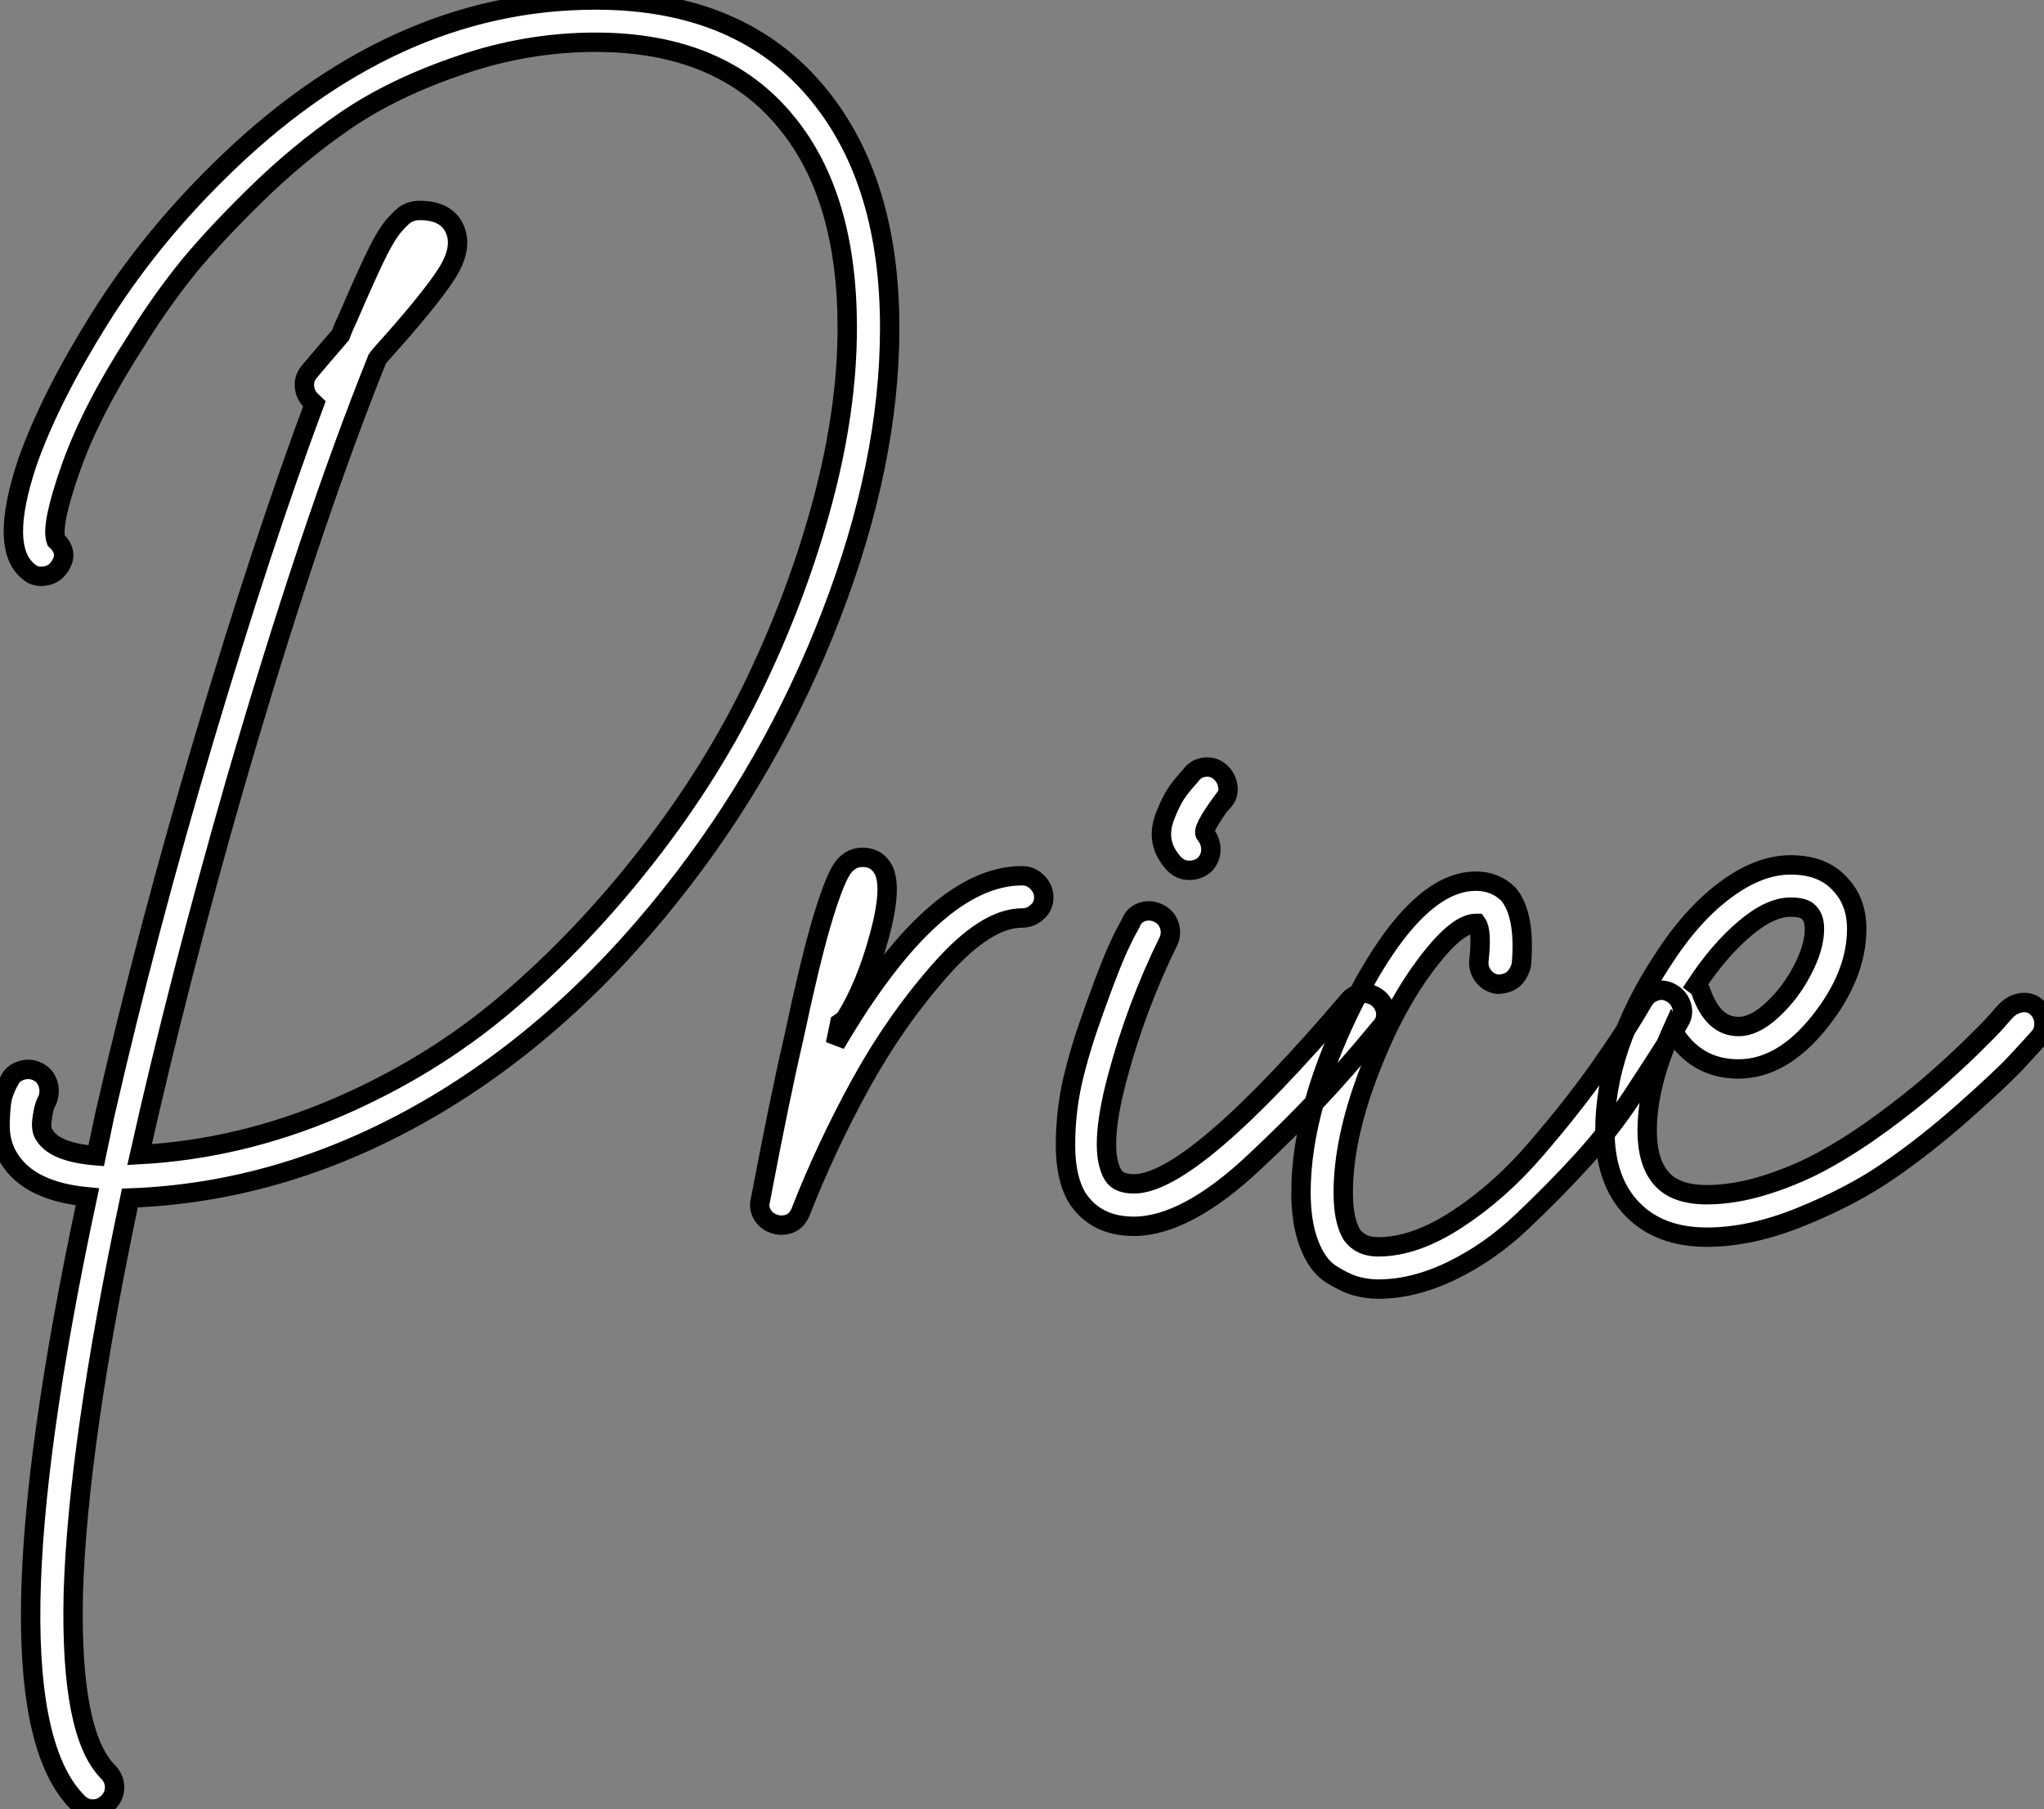<?xml version="1.0" standalone="no"?>
<svg xmlns="http://www.w3.org/2000/svg" viewBox="2.319 -63.22 105.454 93.35"><rect x="2.319" y="-63.22" width="105.454" height="93.35" fill="#808080" stroke="none"/><path d="M44.58-58.30L44.58-58.30Q48.22-53.82 48.22-46.31L48.22-46.31Q48.22-39.31 45.19-31.47Q42.17-23.63 36.96-17.08L36.96-17.08Q31.14-9.74 23.94-5.71Q16.74-1.68 9.02-1.40L9.02-1.40Q6.33 11.31 6.10 19.04L6.10 19.04Q5.94 26.26 7.90 28.22L7.90 28.22Q8.23 28.56 8.23 29.01Q8.23 29.46 7.90 29.79Q7.56 30.13 7.11 30.13Q6.66 30.13 6.33 29.79L6.33 29.79Q1.23 24.70 6.83-1.46L6.83-1.46Q3.86-1.74 2.80-3.42L2.80-3.42Q2.30-4.20 2.32-5.26Q2.35-6.33 2.49-6.75Q2.63-7.17 2.80-7.45L2.80-7.45Q2.97-7.84 3.42-7.98Q3.86-8.12 4.26-7.92Q4.65-7.73 4.79-7.31Q4.93-6.89 4.76-6.44L4.76-6.44Q4.70-6.38 4.62-6.13Q4.54-5.88 4.48-5.38Q4.42-4.87 4.65-4.59L4.65-4.59Q5.21-3.75 7.28-3.58L7.28-3.58Q7.50-4.65 7.73-5.71L7.73-5.71Q9.91-15.23 12.88-25.20Q15.85-35.17 18.54-42.39L18.54-42.39Q18.48-42.45 18.42-42.50L18.42-42.50Q18.09-42.78 18.03-43.23Q17.98-43.68 18.26-44.02L18.26-44.02Q18.82-44.69 19.88-45.92L19.88-45.92Q20.05-46.37 20.27-46.82L20.27-46.82Q21.06-48.66 21.62-49.84Q22.18-51.02 22.62-51.55Q23.07-52.08 23.35-52.22Q23.63-52.36 23.97-52.36L23.97-52.36Q25.37-52.36 25.79-51.38Q26.21-50.40 25.34-49.06Q24.47-47.71 21.95-44.91L21.95-44.91Q21.90-44.86 21.78-44.69L21.78-44.69Q18.31-36.06 14.45-22.79L14.45-22.79Q11.54-12.66 9.52-3.64L9.52-3.64Q14.67-3.92 19.60-6.02Q24.53-8.12 28.45-11.45Q32.37-14.78 35.73-19.10Q39.09-23.41 41.30-28.03Q43.51-32.65 44.77-37.38Q46.03-42.11 46.03-46.31L46.03-46.31Q46.03-53.09 42.90-56.90L42.90-56.90Q39.54-61.04 33.04-61.04L33.04-61.04Q29.51-61.04 26.07-59.86Q22.62-58.69 20.16-57.01Q17.70-55.33 15.37-53.03Q13.05-50.74 11.73-49.06Q10.42-47.38 9.35-45.64L9.35-45.64Q7.06-42.11 5.99-39.12Q4.93-36.12 5.21-35.34L5.21-35.34Q5.94-34.66 5.32-33.88L5.32-33.88Q5.04-33.54 4.59-33.49Q4.14-33.43 3.81-33.71L3.81-33.71Q2.24-34.94 3.75-39.42L3.75-39.42Q4.93-42.73 7.45-46.76Q9.97-50.79 13.55-54.32L13.55-54.32Q22.51-63.22 33.04-63.22L33.04-63.22Q40.60-63.22 44.58-58.30ZM55.05-18.03L55.05-18.03Q55.50-18.03 55.83-17.70Q56.17-17.36 56.17-16.91Q56.17-16.46 55.83-16.16Q55.50-15.85 55.05-15.85L55.05-15.85Q53.20-15.85 50.85-13.19Q48.50-10.53 46.70-7.25Q44.91-3.98 43.62-0.67L43.62-0.67Q43.34 0 42.62 0L42.62 0Q42.45 0 42.28-0.06L42.28-0.06Q41.89-0.17 41.66-0.53Q41.44-0.90 41.55-1.29L41.55-1.29Q42.56-6.61 43.29-9.74L43.29-9.74Q44.07-13.44 44.69-15.57L44.69-15.57Q45.25-17.47 45.67-18.23Q46.09-18.98 46.82-18.98L46.82-18.98Q47.54-18.98 47.88-18.37L47.88-18.37Q48.38-17.47 47.68-14.90Q46.98-12.32 45.92-10.64L45.92-10.64Q45.81-10.53 45.64-10.42L45.64-10.42Q45.53-9.91 45.42-9.35L45.42-9.35Q50.51-18.03 55.05-18.03ZM72.63-11.96Q73.08-11.98 73.42-11.70Q73.75-11.42 73.81-10.98Q73.86-10.53 73.53-10.19L73.53-10.19Q71.68-7.95 70.25-6.44Q68.82-4.93 67.06-3.28Q65.30-1.62 63.73-0.78Q62.16 0.06 60.82 0.06L60.82 0.06Q58.86 0.06 57.90-1.40L57.90-1.40Q57.29-2.41 57.29-4.12Q57.29-5.82 57.65-7.42Q58.02-9.02 58.69-10.89Q59.36-12.77 59.78-13.78Q60.20-14.78 60.65-15.57L60.65-15.57Q60.82-16.02 61.24-16.16Q61.66-16.30 62.08-16.10Q62.50-15.90 62.64-15.48Q62.78-15.06 62.61-14.67L62.61-14.67Q60.93-11.26 59.95-7.56Q58.97-3.86 59.75-2.58L59.75-2.58Q60.03-2.13 60.82-2.13L60.82-2.13Q63.84-2.13 71.90-11.59L71.90-11.59Q72.18-11.93 72.63-11.96ZM63.67-18.31L63.67-18.31Q63.22-18.31 62.89-18.65L62.89-18.65Q62.38-19.21 62.27-19.82Q62.16-20.44 62.44-21.14Q62.72-21.84 62.97-22.23Q63.22-22.62 63.73-23.18L63.73-23.18Q64.01-23.58 64.46-23.63Q64.90-23.69 65.24-23.41Q65.58-23.13 65.66-22.68Q65.74-22.23 65.46-21.90L65.46-21.90L65.41-21.90Q64.29-20.38 64.51-20.16L64.51-20.16Q64.79-19.82 64.79-19.38Q64.79-18.93 64.46-18.59L64.46-18.59Q64.12-18.31 63.67-18.31ZM87.72-12.07Q88.14-12.21 88.54-11.98Q88.93-11.76 89.07-11.34Q89.21-10.92 88.98-10.53L88.98-10.53Q88.70-10.02 88.23-9.27Q87.75-8.51 86.58-6.72Q85.40-4.93 83.97-3.36Q82.54-1.79 80.86-0.20Q79.18 1.40 77.22 2.35Q75.26 3.30 73.42 3.30L73.42 3.30Q72.86 3.30 72.27 3.14Q71.68 2.97 70.98 2.52Q70.28 2.07 69.86 0.98Q69.44-0.11 69.44-1.68L69.44-1.68Q69.44-6.16 72.30-11.76L72.30-11.76Q75.43-17.75 78.46-17.75L78.46-17.75Q79.46-17.75 80.14-17.08L80.14-17.08Q81.03-16.02 80.81-13.44L80.81-13.44Q80.75-13.16 80.58-12.91Q80.42-12.66 80.14-12.54Q79.86-12.43 79.58-12.43L79.58-12.43Q79.13-12.49 78.85-12.85Q78.57-13.22 78.62-13.66L78.62-13.66Q78.79-15.18 78.51-15.57L78.51-15.57Q78.46-15.57 78.46-15.57L78.46-15.57Q77.45-15.57 75.80-13.33Q74.14-11.09 72.88-7.73Q71.62-4.37 71.62-1.68L71.62-1.68Q71.62-0.22 72.07 0.50L72.07 0.50Q72.52 1.12 73.42 1.12L73.42 1.12Q75.32 1.12 77.50-0.31Q79.69-1.74 81.56-3.92Q83.44-6.10 84.81-8.04Q86.18-9.97 87.08-11.54L87.08-11.54Q87.30-11.93 87.72-12.07ZM106.62-11.48Q107.07-11.54 107.41-11.23Q107.74-10.92 107.77-10.47Q107.80-10.02 107.52-9.69L107.52-9.69Q107.07-9.18 106.34-8.40Q105.62-7.62 103.66-5.88Q101.70-4.14 99.79-2.83Q97.89-1.51 95.28-0.45Q92.68 0.62 90.38 0.62L90.38 0.62Q87.92 0.62 86.52-0.84Q85.12-2.30 85.12-4.87L85.12-4.87Q85.12-9.13 88.09-13.66L88.09-13.66Q89.60-16.02 91.34-17.30Q93.07-18.59 94.70-18.59L94.70-18.59Q96.38-18.59 97.27-17.58L97.27-17.58Q98.11-16.69 98.11-15.29L98.11-15.29Q98.11-12.88 96.18-10.47Q94.25-8.06 92.01-8.06L92.01-8.06Q89.77-8.06 88.59-10.08L88.59-10.08Q87.30-7.22 87.30-4.87L87.30-4.87Q87.30-3.25 88.03-2.41L88.03-2.41Q88.76-1.57 90.38-1.57L90.38-1.57Q91.84-1.57 93.49-2.10Q95.14-2.63 96.54-3.42Q97.94-4.20 99.43-5.29Q100.91-6.38 101.98-7.31Q103.04-8.23 104.02-9.18Q105-10.14 105.34-10.53Q105.67-10.92 105.84-11.09L105.84-11.09Q106.18-11.42 106.62-11.48ZM94.70-16.41L94.70-16.41Q93.63-16.41 92.32-15.29Q91.00-14.17 89.82-12.38L89.82-12.38Q90.05-12.21 90.10-11.98L90.10-11.98Q90.72-10.25 92.01-10.25L92.01-10.25Q92.85-10.25 93.77-11.12Q94.70-11.98 95.31-13.16Q95.93-14.34 95.93-15.29L95.93-15.29Q95.93-15.85 95.65-16.13L95.65-16.13Q95.42-16.41 94.70-16.41Z" fill="white" stroke="black" transform="scale(1,1)"/></svg>